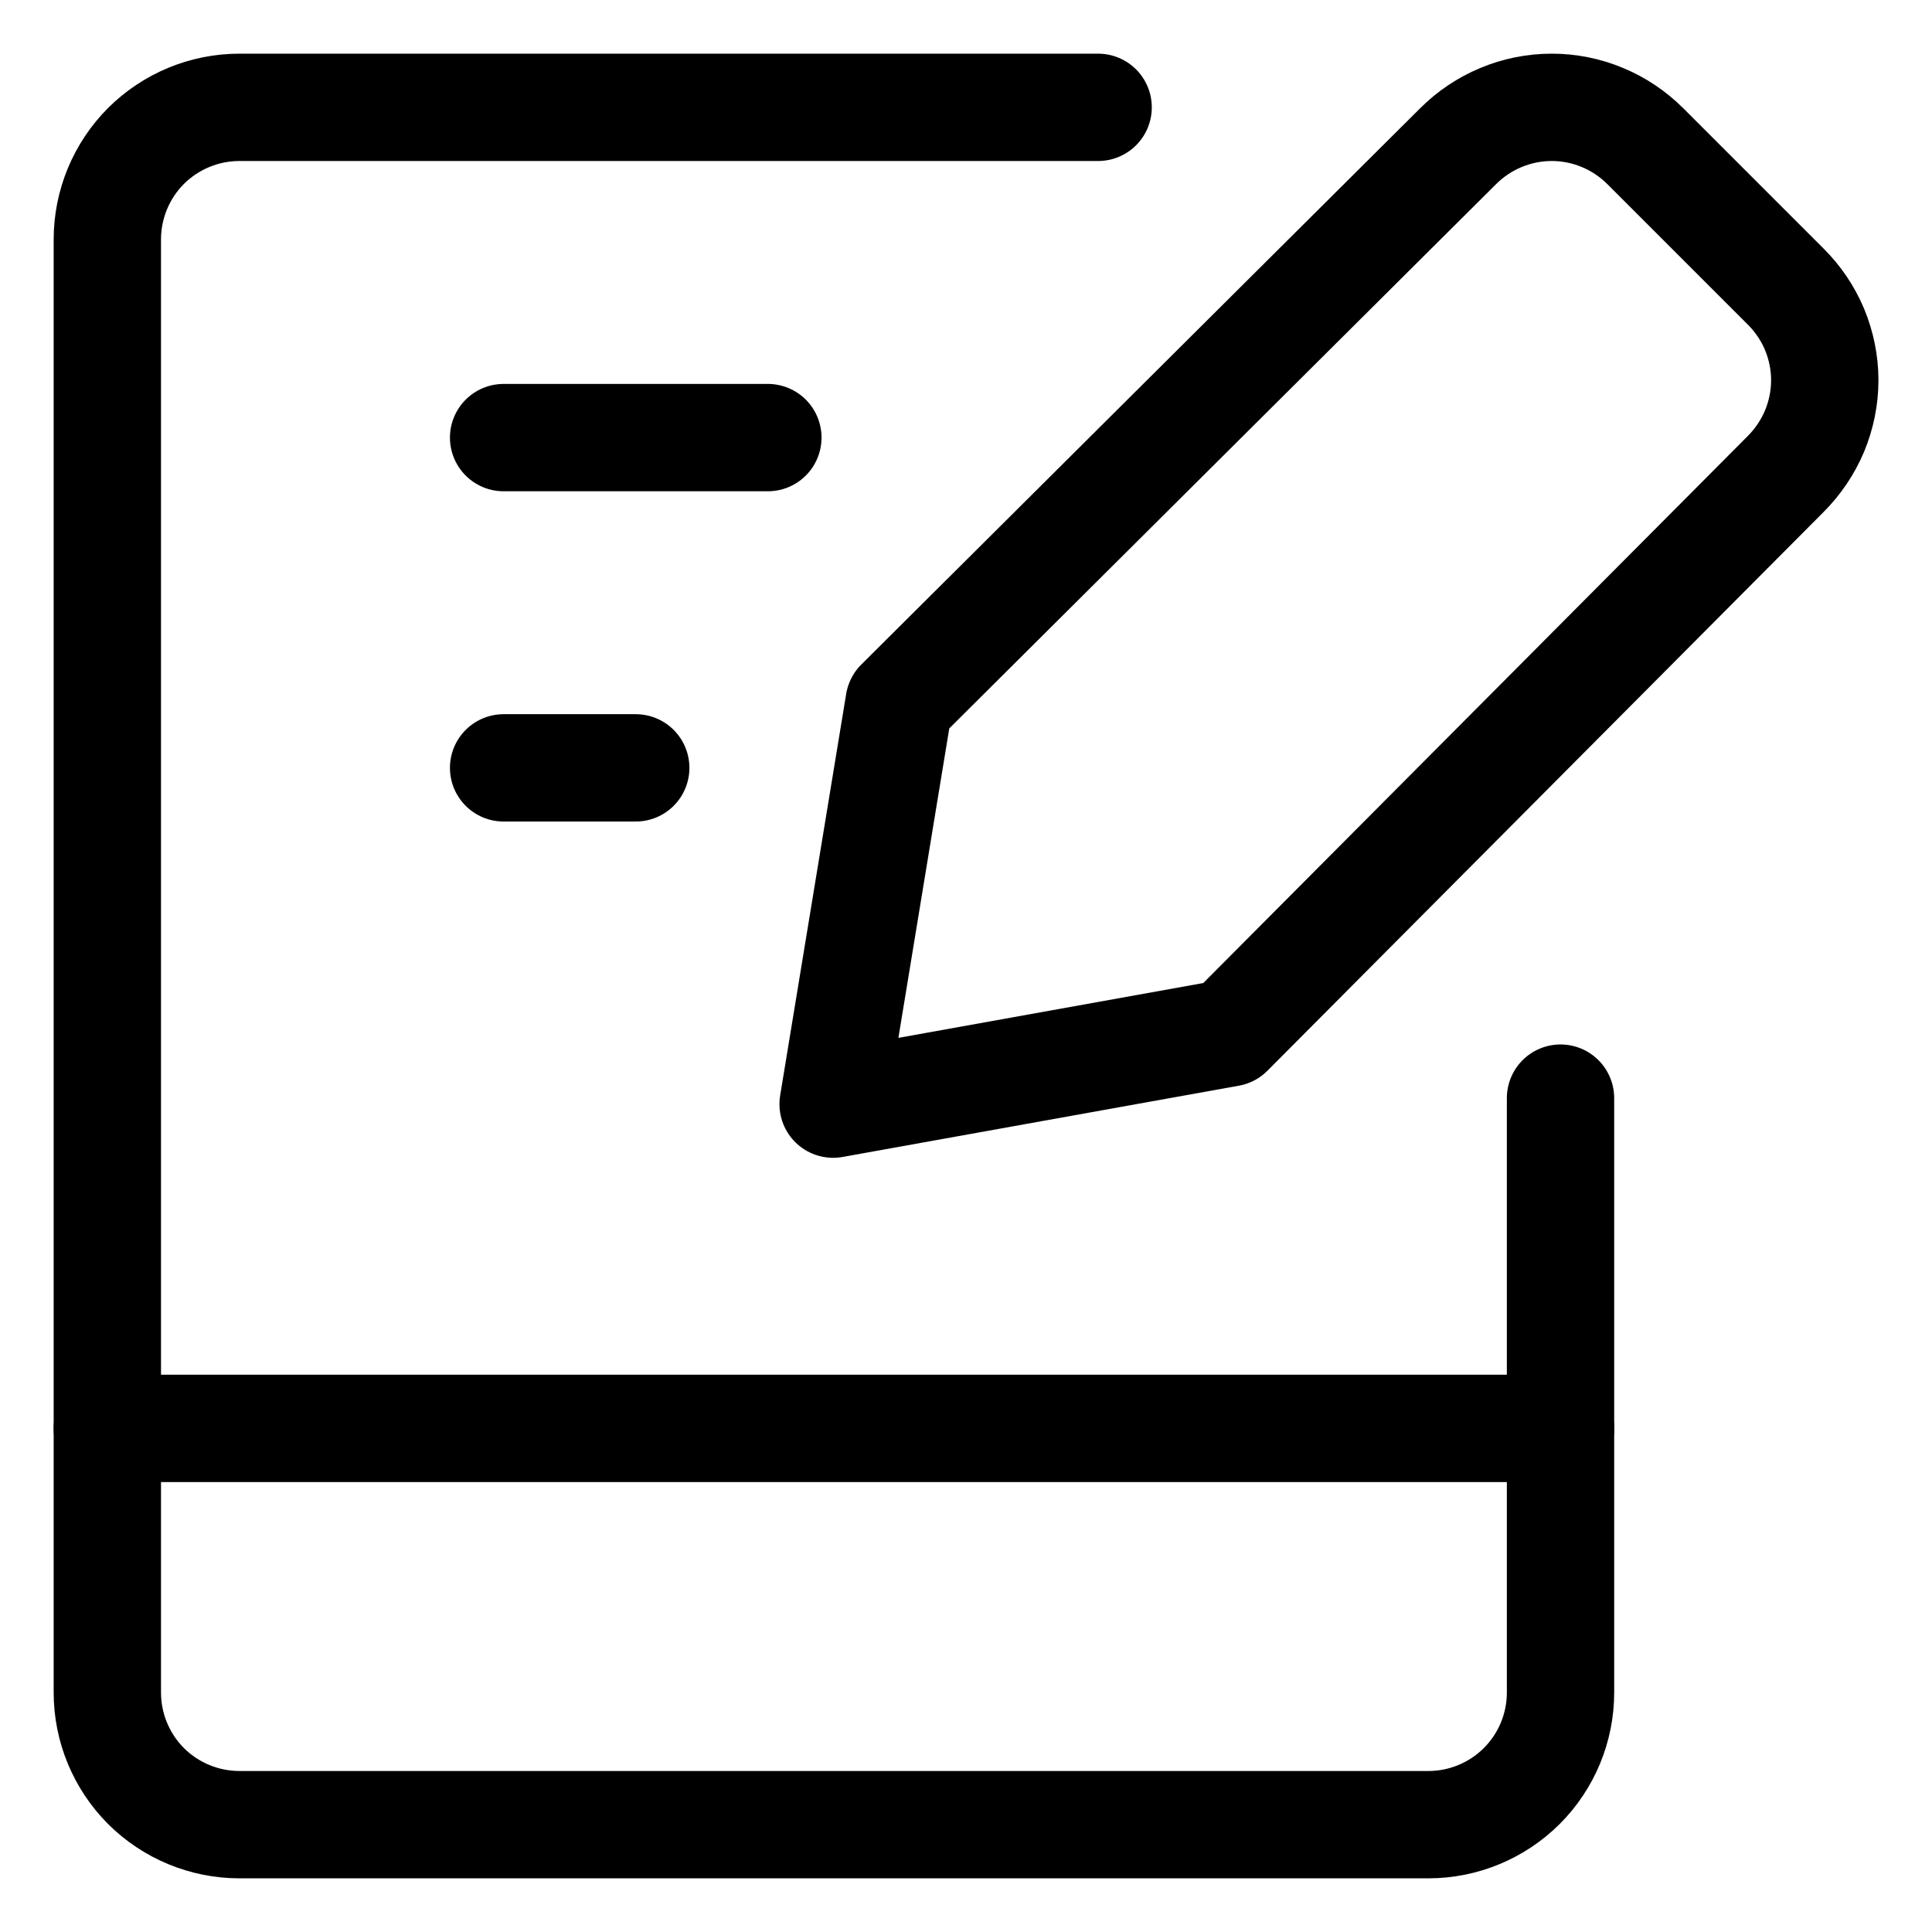 <?xml version="1.0" encoding="UTF-8"?> <svg xmlns="http://www.w3.org/2000/svg" width="18" height="18" viewBox="0 0 18 18" fill="none"><path d="M10.231 1H2.231C1.904 1 1.591 1.13 1.36 1.36C1.13 1.591 1 1.904 1 2.231V15.769C1 16.096 1.13 16.409 1.36 16.64C1.591 16.87 1.904 17 2.231 17H13.308C13.634 17 13.947 16.87 14.178 16.64C14.409 16.409 14.539 16.096 14.539 15.769V10.231" stroke="black" stroke-linecap="round" stroke-linejoin="round"></path><path d="M1 13.308H14.539" stroke="black" stroke-linecap="round" stroke-linejoin="round"></path><path d="M4.692 4.077H7.154" stroke="black" stroke-linecap="round" stroke-linejoin="round"></path><path d="M4.692 7.154H5.923" stroke="black" stroke-linecap="round" stroke-linejoin="round"></path><path d="M11.454 9.623L7.762 10.287L8.377 6.546L13.583 1.364C13.698 1.249 13.834 1.157 13.984 1.095C14.134 1.032 14.295 1 14.457 1C14.62 1 14.78 1.032 14.93 1.095C15.08 1.157 15.216 1.249 15.331 1.364L16.636 2.669C16.751 2.783 16.843 2.919 16.906 3.069C16.968 3.219 17.001 3.38 17.001 3.543C17.001 3.705 16.968 3.866 16.906 4.016C16.843 4.166 16.751 4.302 16.636 4.417L11.454 9.623Z" stroke="black" stroke-linecap="round" stroke-linejoin="round"></path></svg> 